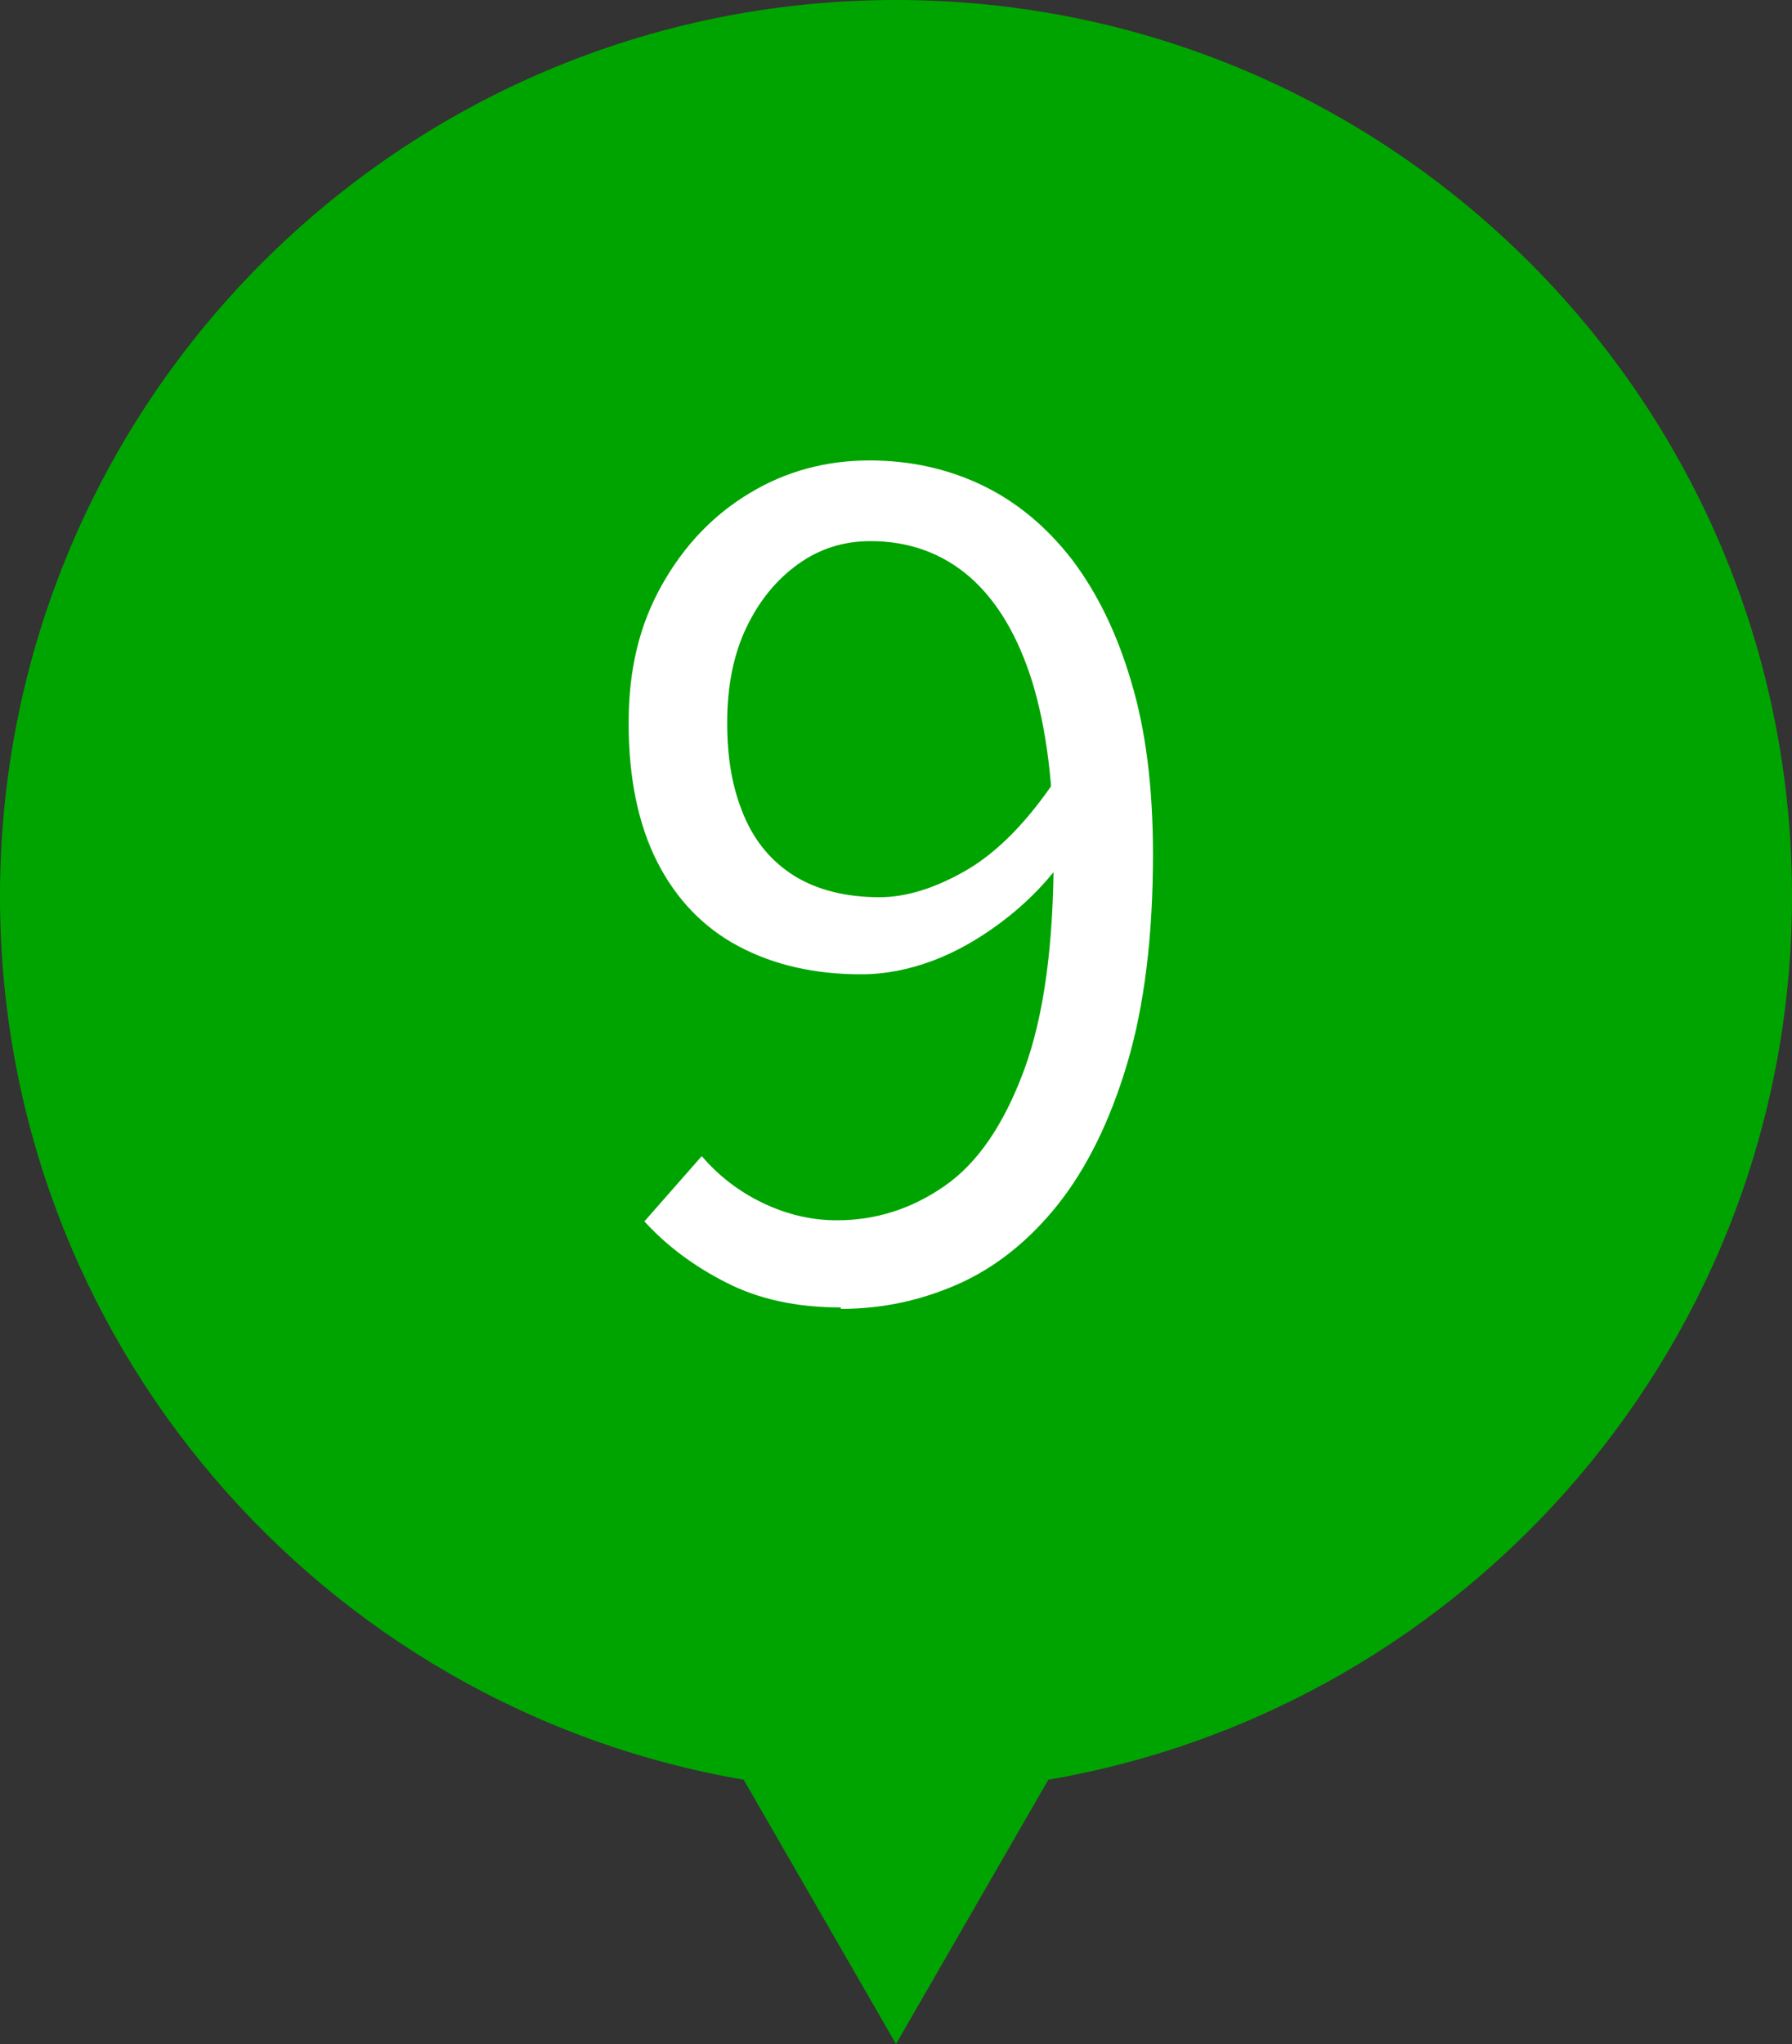 <?xml version="1.0" encoding="UTF-8"?><svg id="b" xmlns="http://www.w3.org/2000/svg" viewBox="0 0 50 57"><rect x="0" y="0" width="50" height="57" fill="#333333" stroke="none"/><defs><style>.d{fill:#fff;}.e{fill:#00a400;}</style></defs><g id="c"><path class="e" d="M50,25C50,11.19,38.81,0,25,0S0,11.19,0,25c0,12.36,8.97,22.61,20.75,24.63l4.25,7.37,4.25-7.37c11.78-2.02,20.75-12.28,20.75-24.63Z"/><path class="d" d="M23.45,36.46c-1.22,0-2.28-.23-3.18-.69-.91-.46-1.67-1.03-2.29-1.71l1.6-1.82c.47.55,1.04.99,1.71,1.31s1.36.48,2.06.48c1.09,0,2.09-.32,3.01-.96.92-.64,1.65-1.71,2.21-3.22s.83-3.52.83-6.06c0-1.88-.2-3.46-.59-4.75-.4-1.29-.98-2.27-1.74-2.94-.77-.67-1.7-1.01-2.78-1.01-.75,0-1.42.21-2.02.64-.6.43-1.08,1.01-1.44,1.76-.36.75-.54,1.63-.54,2.66s.15,1.84.46,2.58.78,1.3,1.42,1.7c.64.39,1.43.59,2.37.59.75,0,1.55-.25,2.42-.75.86-.5,1.69-1.34,2.48-2.51l.13,2.34c-.47.62-1.02,1.16-1.65,1.63-.63.47-1.27.83-1.92,1.07s-1.31.37-1.97.37c-1.3,0-2.44-.26-3.42-.78-.98-.52-1.74-1.31-2.27-2.35-.53-1.04-.8-2.34-.8-3.87s.31-2.76.93-3.86,1.43-1.95,2.45-2.56c1.01-.61,2.13-.91,3.34-.91,1.13,0,2.18.23,3.14.69s1.79,1.15,2.5,2.06c.7.92,1.26,2.05,1.66,3.41.41,1.36.61,2.96.61,4.82,0,2.28-.24,4.23-.72,5.84-.48,1.61-1.13,2.92-1.94,3.94-.81,1.01-1.74,1.75-2.78,2.21-1.04.46-2.13.69-3.26.69Z"/></g></svg>